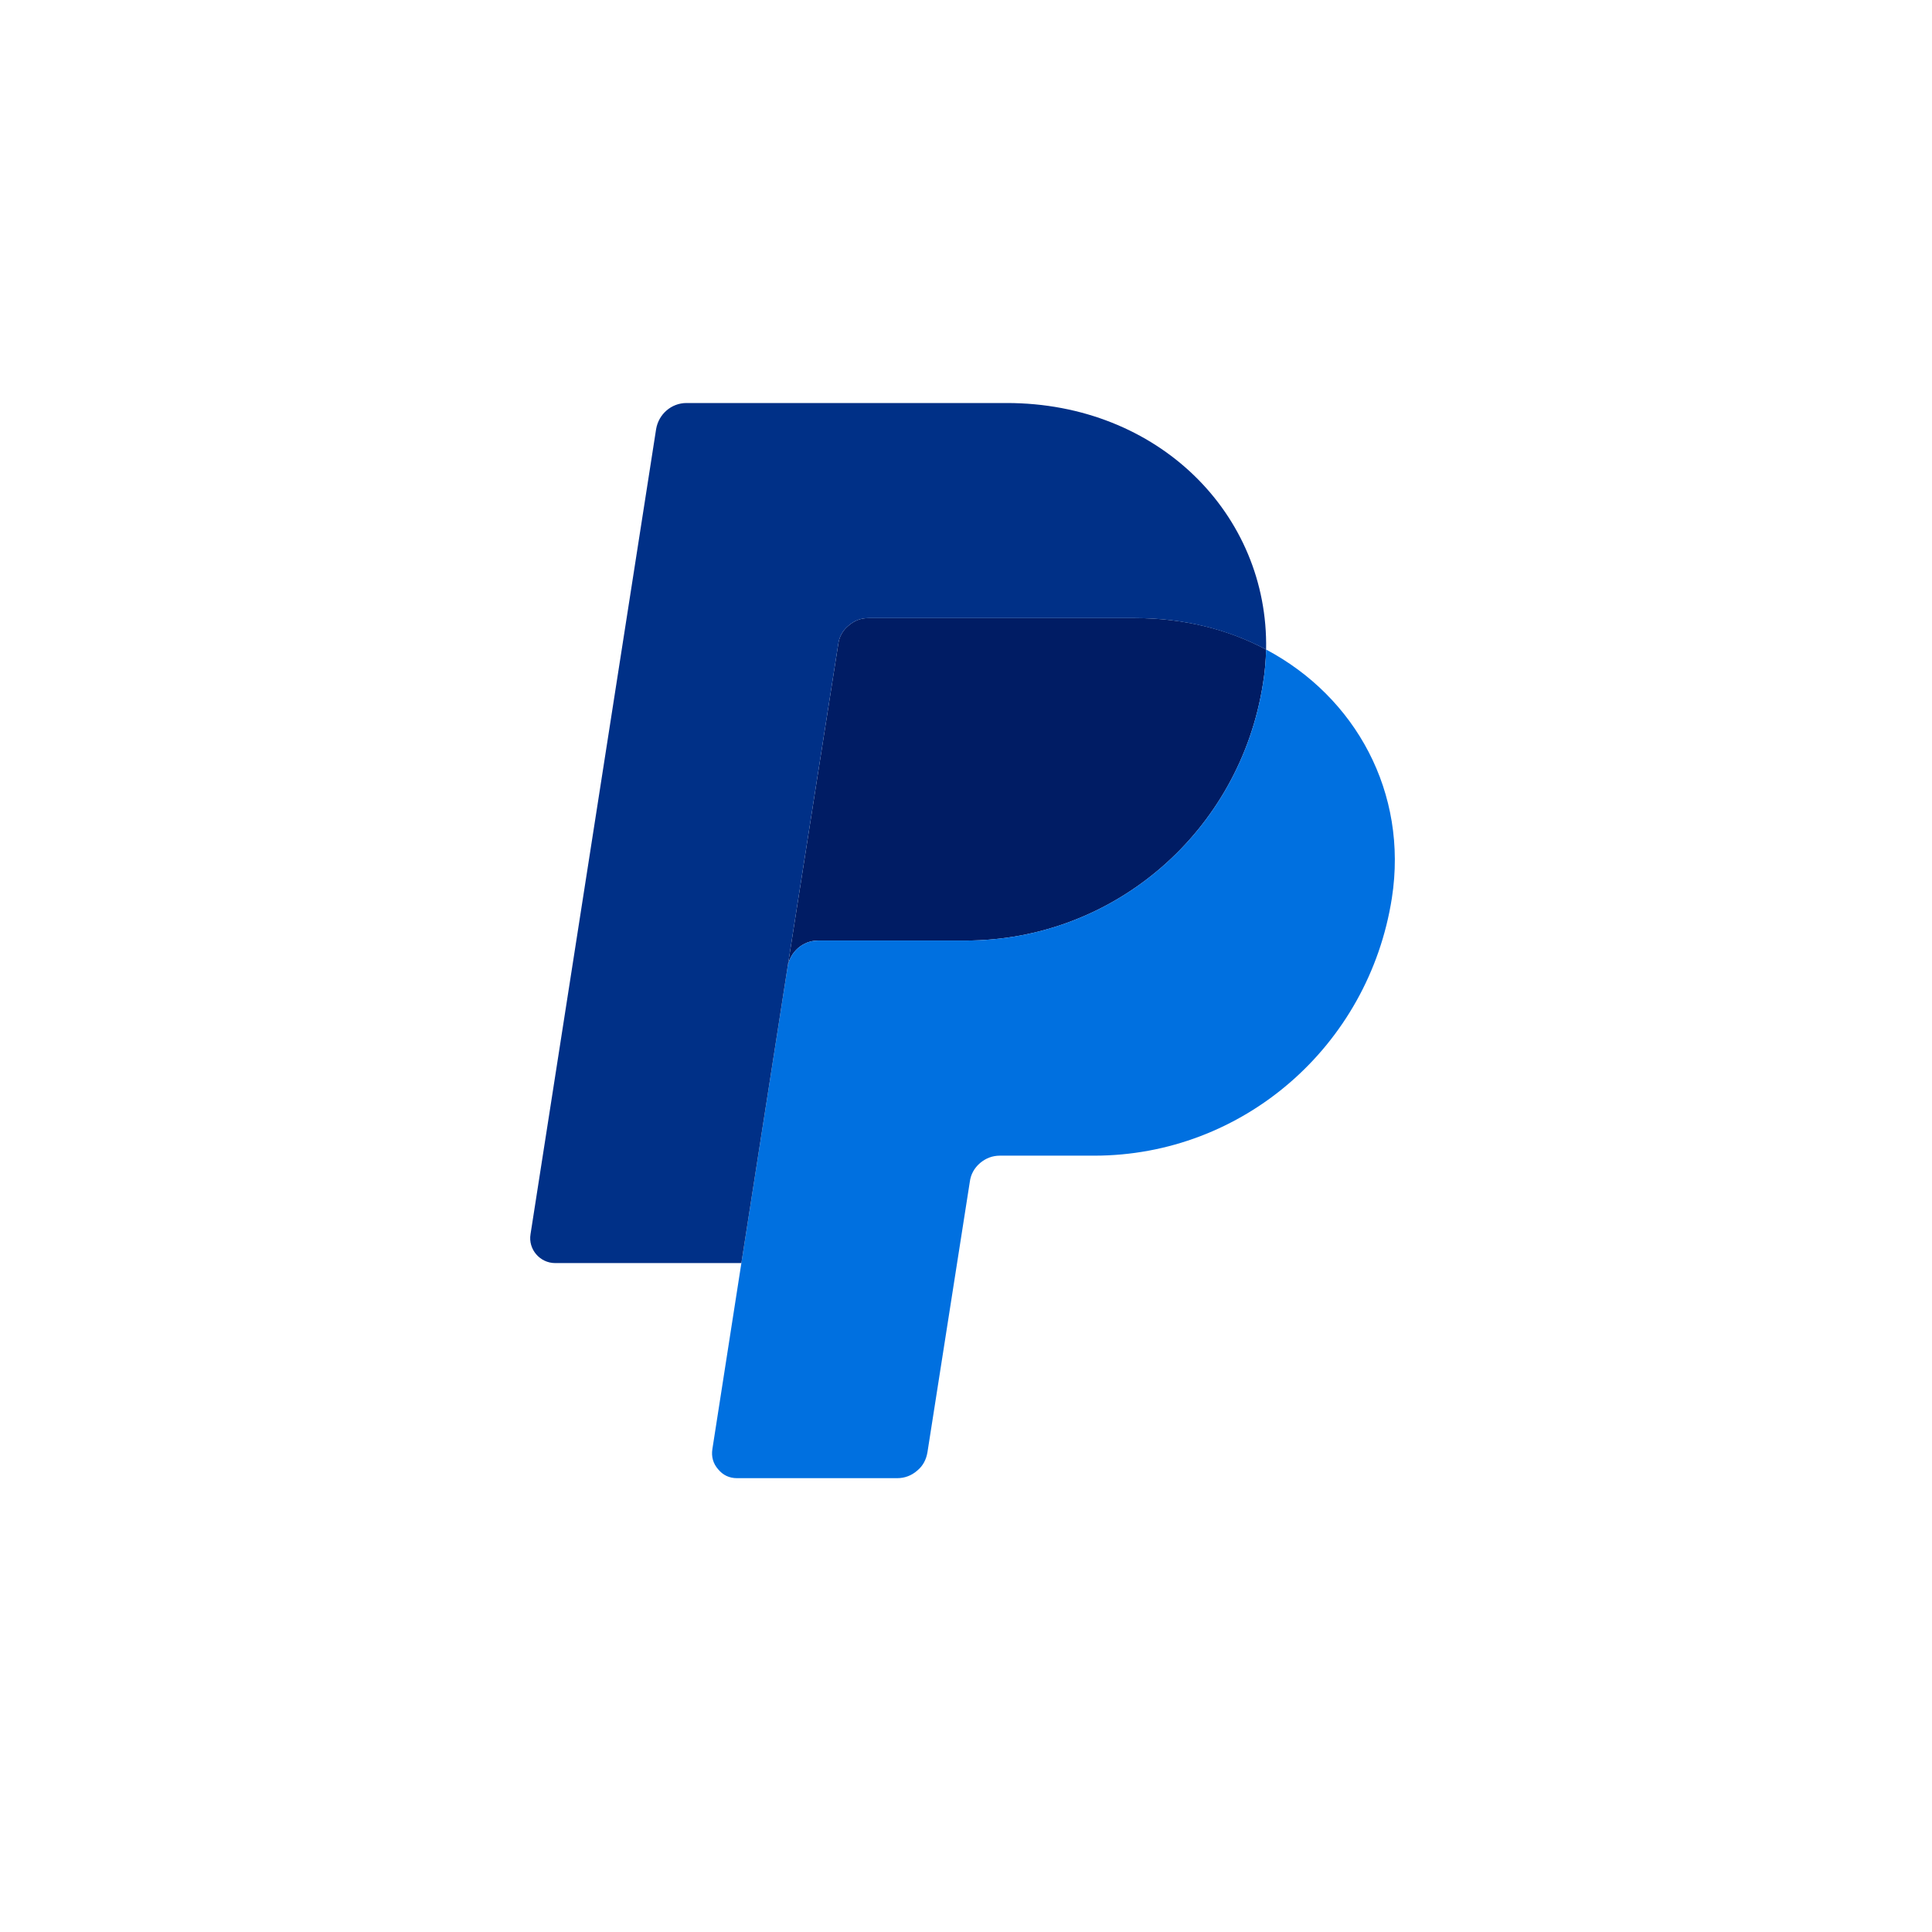 <?xml version="1.0" encoding="UTF-8"?>
<svg xmlns="http://www.w3.org/2000/svg" xmlns:xlink="http://www.w3.org/1999/xlink" width="40" zoomAndPan="magnify" viewBox="0 0 30 30" height="40" preserveAspectRatio="xMidYMid meet" version="1.0">
  <defs>
    <clipPath id="49513de6fa">
      <path d="M 11 10 L 21.988 10 L 21.988 22.953 L 11 22.953 Z M 11 10 " clip-rule="nonzero"></path>
    </clipPath>
    <clipPath id="1f11b5eb76">
      <path d="M 8.199 6.258 L 20 6.258 L 20 20 L 8.199 20 Z M 8.199 6.258 " clip-rule="nonzero"></path>
    </clipPath>
  </defs>
  <path fill="#001c64" d="M 13.484 9.598 C 13.367 9.598 13.266 9.637 13.176 9.715 C 13.086 9.789 13.031 9.887 13.016 10.004 L 12.23 15.012 C 12.27 14.777 12.469 14.605 12.703 14.605 L 14.992 14.605 C 17.301 14.605 19.258 12.906 19.613 10.605 C 19.641 10.434 19.656 10.258 19.66 10.086 C 19.074 9.773 18.383 9.598 17.629 9.598 Z M 13.484 9.598 " fill-opacity="1" fill-rule="nonzero"></path>
  <g clip-path="url(#49513de6fa)">
    <path fill="#0070e0" d="M 19.66 10.086 C 19.656 10.262 19.641 10.434 19.613 10.605 C 19.258 12.906 17.301 14.605 14.992 14.605 L 12.703 14.605 C 12.469 14.605 12.27 14.777 12.23 15.012 L 11.512 19.613 L 11.062 22.5 C 11.043 22.621 11.074 22.727 11.152 22.816 C 11.227 22.906 11.324 22.953 11.445 22.953 L 13.93 22.953 C 14.047 22.953 14.152 22.914 14.242 22.836 C 14.332 22.762 14.383 22.664 14.402 22.547 L 15.059 18.352 C 15.074 18.234 15.129 18.137 15.219 18.059 C 15.309 17.984 15.41 17.945 15.527 17.945 L 16.992 17.945 C 19.297 17.945 21.254 16.246 21.613 13.945 C 21.867 12.309 21.051 10.824 19.66 10.086 Z M 19.66 10.086 " fill-opacity="1" fill-rule="nonzero"></path>
  </g>
  <g clip-path="url(#1f11b5eb76)">
    <path fill="#003087" d="M 10.66 6.258 C 10.426 6.258 10.227 6.43 10.188 6.664 L 8.238 19.164 C 8.199 19.398 8.383 19.613 8.621 19.613 L 11.512 19.613 L 12.23 15.012 L 13.016 10.004 C 13.031 9.887 13.086 9.789 13.176 9.715 C 13.266 9.637 13.367 9.598 13.484 9.598 L 17.629 9.598 C 18.387 9.598 19.074 9.777 19.66 10.086 C 19.699 7.988 17.988 6.258 15.633 6.258 Z M 10.66 6.258 " fill-opacity="1" fill-rule="nonzero"></path>
  </g>
</svg>
